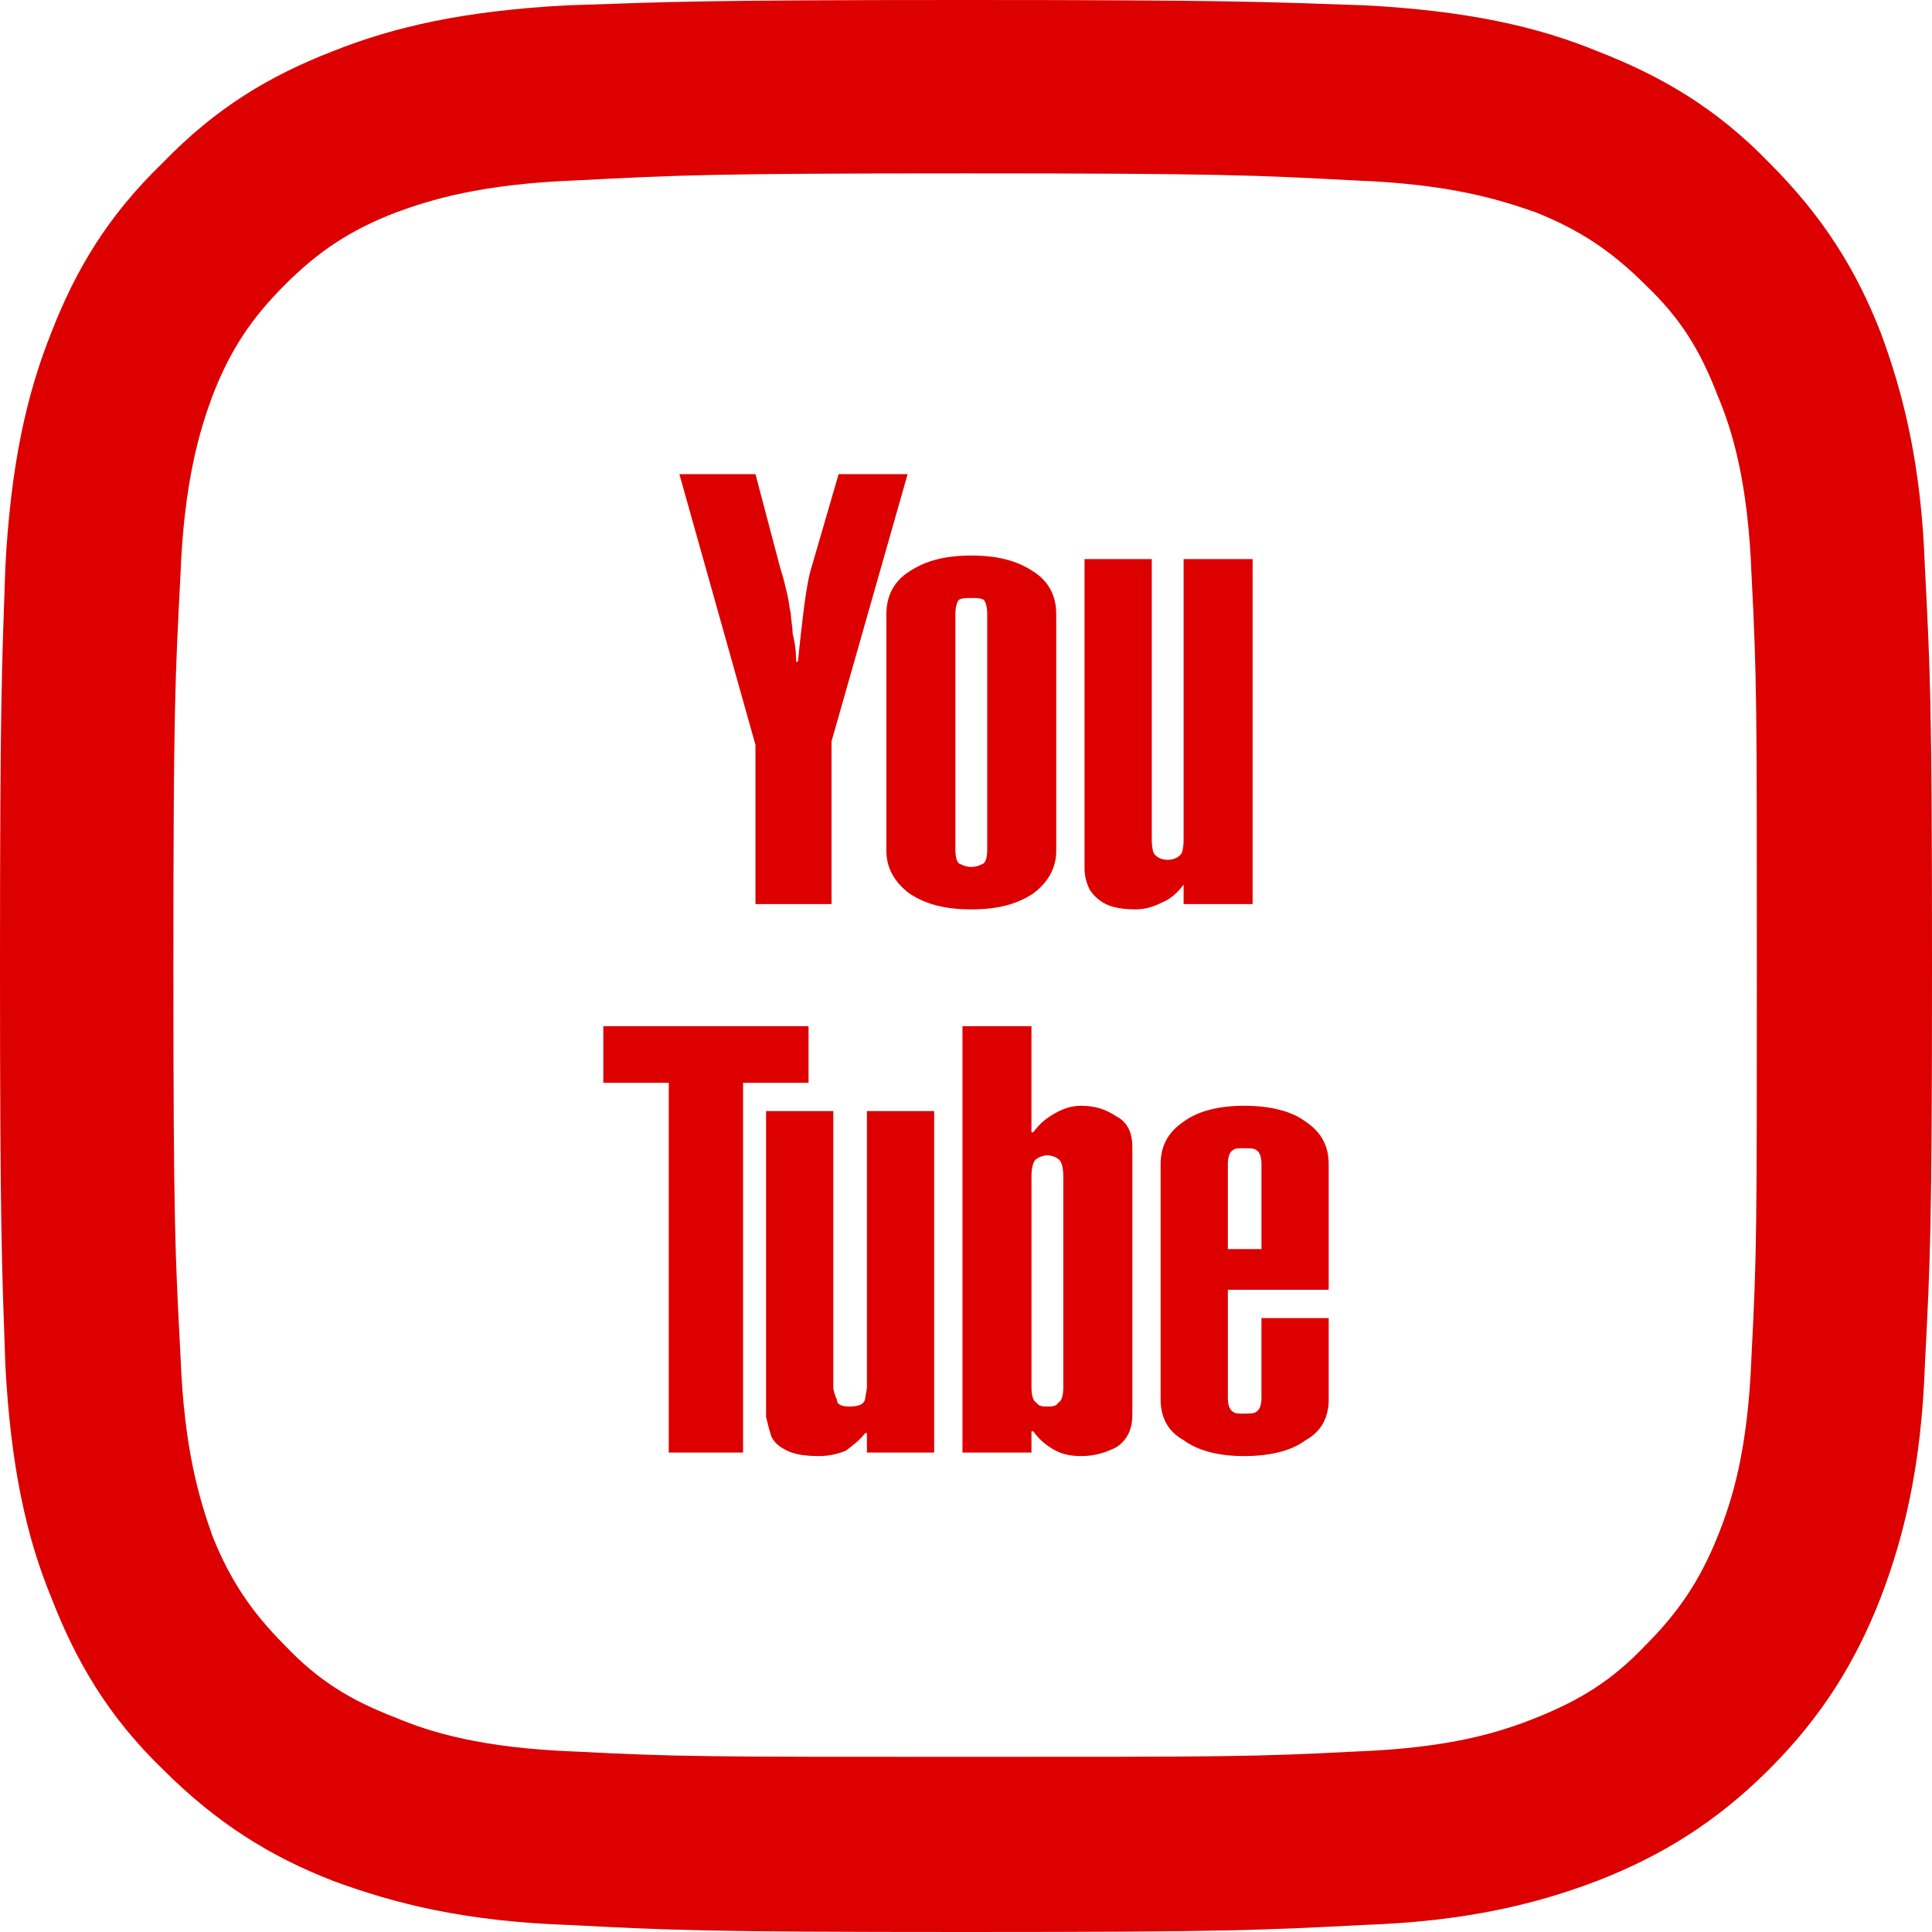 <?xml version="1.0" encoding="UTF-8"?>
<!DOCTYPE svg PUBLIC "-//W3C//DTD SVG 1.1//EN" "http://www.w3.org/Graphics/SVG/1.1/DTD/svg11.dtd">
<!-- Creator: CorelDRAW X7 -->
<svg xmlns="http://www.w3.org/2000/svg" xml:space="preserve" width="800px" height="800px" version="1.1" style="shape-rendering:geometricPrecision; text-rendering:geometricPrecision; image-rendering:optimizeQuality; fill-rule:evenodd; clip-rule:evenodd"
viewBox="0 0 1092 1092"
 xmlns:xlink="http://www.w3.org/1999/xlink">
 <defs>
  <style type="text/css">
   <![CDATA[
    .fil1 {fill:#DC0000}
    .fil0 {fill:#DC0000;fill-rule:nonzero}
   ]]>
  </style>
 </defs>
 <g id="Layer_x0020_1">
  <g id="_1116653600">
   <path class="fil0" d="M427 268l14 53c2,6 3,11 4,15 1,4 1,7 2,11 0,3 1,7 1,11 1,4 2,9 2,16l1 0c1,-10 2,-19 3,-27 1,-8 2,-16 4,-24l16 -55 39 0 -43 151 0 92 -43 0 0 -90 -43 -153 43 0zm170 213c0,10 -5,18 -13,24 -9,6 -20,9 -35,9 -15,0 -26,-3 -35,-9 -8,-6 -13,-14 -13,-24l0 -134c0,-11 5,-19 13,-24 9,-6 20,-9 35,-9 15,0 26,3 35,9 8,5 13,13 13,24l0 134zm-39 -134l0 0c0,-4 -1,-7 -2,-8 -2,-1 -4,-1 -7,-1 -3,0 -5,0 -7,1 -1,1 -2,4 -2,8l0 133c0,5 1,7 2,8 2,1 4,2 7,2 3,0 5,-1 7,-2 1,-1 2,-3 2,-8l0 -133zm150 164l-39 0 0 -11 0 0c-3,4 -7,8 -12,10 -4,2 -9,4 -15,4 -7,0 -13,-1 -17,-3 -4,-2 -7,-5 -9,-8 -2,-4 -3,-8 -3,-12 0,-5 0,-9 0,-15l0 -160 38 0 0 158c0,2 0,5 1,8 1,2 4,4 8,4 4,0 7,-2 8,-4 1,-3 1,-6 1,-8l0 -158 39 0 0 195zm-251 69l0 32 -37 0 0 209 -42 0 0 -209 -37 0 0 -32 116 0zm71 241l-38 0 0 -11 -1 0c-3,4 -7,7 -11,10 -5,2 -10,3 -15,3 -8,0 -14,-1 -18,-3 -4,-2 -7,-4 -9,-8 -1,-3 -2,-7 -3,-11 0,-5 0,-10 0,-15l0 -158 38 0 0 156c0,2 1,5 2,7 0,3 3,4 7,4 5,0 8,-1 9,-4 0,-2 1,-5 1,-7l0 -156 38 0 0 193zm16 -241l39 0 0 60 1 0c3,-4 6,-7 11,-10 5,-3 10,-5 16,-5 8,0 14,2 20,6 6,3 9,9 9,17l0 152c0,8 -3,14 -9,18 -6,3 -12,5 -20,5 -6,0 -11,-1 -16,-4 -5,-3 -8,-6 -11,-10l-1 0 0 12 -39 0 0 -241zm57 85l0 0c0,-5 -1,-9 -3,-10 -1,-1 -4,-2 -6,-2 -2,0 -5,1 -6,2 -2,1 -3,5 -3,10l0 119c0,5 1,8 3,9 1,2 4,2 6,2 2,0 5,0 6,-2 2,-1 3,-4 3,-9l0 -119zm150 80l0 46c0,10 -4,18 -13,23 -8,6 -20,9 -35,9 -14,0 -26,-3 -34,-9 -9,-5 -13,-13 -13,-23l0 -133c0,-10 4,-18 13,-24 8,-6 20,-9 34,-9 15,0 27,3 35,9 9,6 13,14 13,24l0 71 -57 0 0 61c0,4 1,7 3,8 1,1 3,1 6,1 3,0 6,0 7,-1 2,-1 3,-4 3,-8l0 -45 38 0zm-38 -87l0 0c0,-4 -1,-7 -3,-8 -1,-1 -4,-1 -7,-1 -3,0 -5,0 -6,1 -2,1 -3,4 -3,8l0 48 19 0 0 -48z"/>
   <path class="fil1" d="M546 0c-148,0 -167,1 -225,3 -58,3 -98,12 -133,26 -36,14 -66,32 -96,63 -31,30 -49,60 -63,96 -14,35 -23,75 -26,133 -2,58 -3,77 -3,225 0,148 1,167 3,225 3,58 12,98 26,132 14,36 32,67 63,97 30,30 60,49 96,63 35,13 75,23 133,25 58,3 77,4 225,4 148,0 167,-1 225,-4 58,-2 98,-12 132,-25 36,-14 67,-33 97,-63 30,-30 49,-61 63,-97 13,-34 23,-74 25,-132 3,-58 4,-77 4,-225 0,-148 -1,-167 -4,-225 -2,-58 -12,-98 -25,-133 -14,-36 -33,-66 -63,-96 -30,-31 -61,-49 -97,-63 -34,-14 -74,-23 -132,-26 -58,-2 -77,-3 -225,-3l0 0zm0 98c145,0 163,1 220,4 54,2 82,11 102,18 25,10 43,22 62,41 20,19 31,37 41,63 8,19 17,48 19,101 3,58 3,75 3,221 0,146 0,163 -3,220 -2,54 -11,82 -19,102 -10,25 -22,43 -41,62 -19,20 -37,31 -62,41 -20,8 -48,17 -102,19 -57,3 -75,3 -220,3 -146,0 -163,0 -221,-3 -53,-2 -82,-11 -101,-19 -26,-10 -44,-21 -63,-41 -19,-19 -31,-37 -41,-62 -7,-20 -16,-48 -18,-102 -3,-57 -4,-74 -4,-220 0,-146 1,-163 4,-221 2,-53 11,-82 18,-101 10,-26 22,-44 41,-63 19,-19 37,-31 63,-41 19,-7 48,-16 101,-18 58,-3 75,-4 221,-4z"/>
  </g>
 </g>
</svg>

